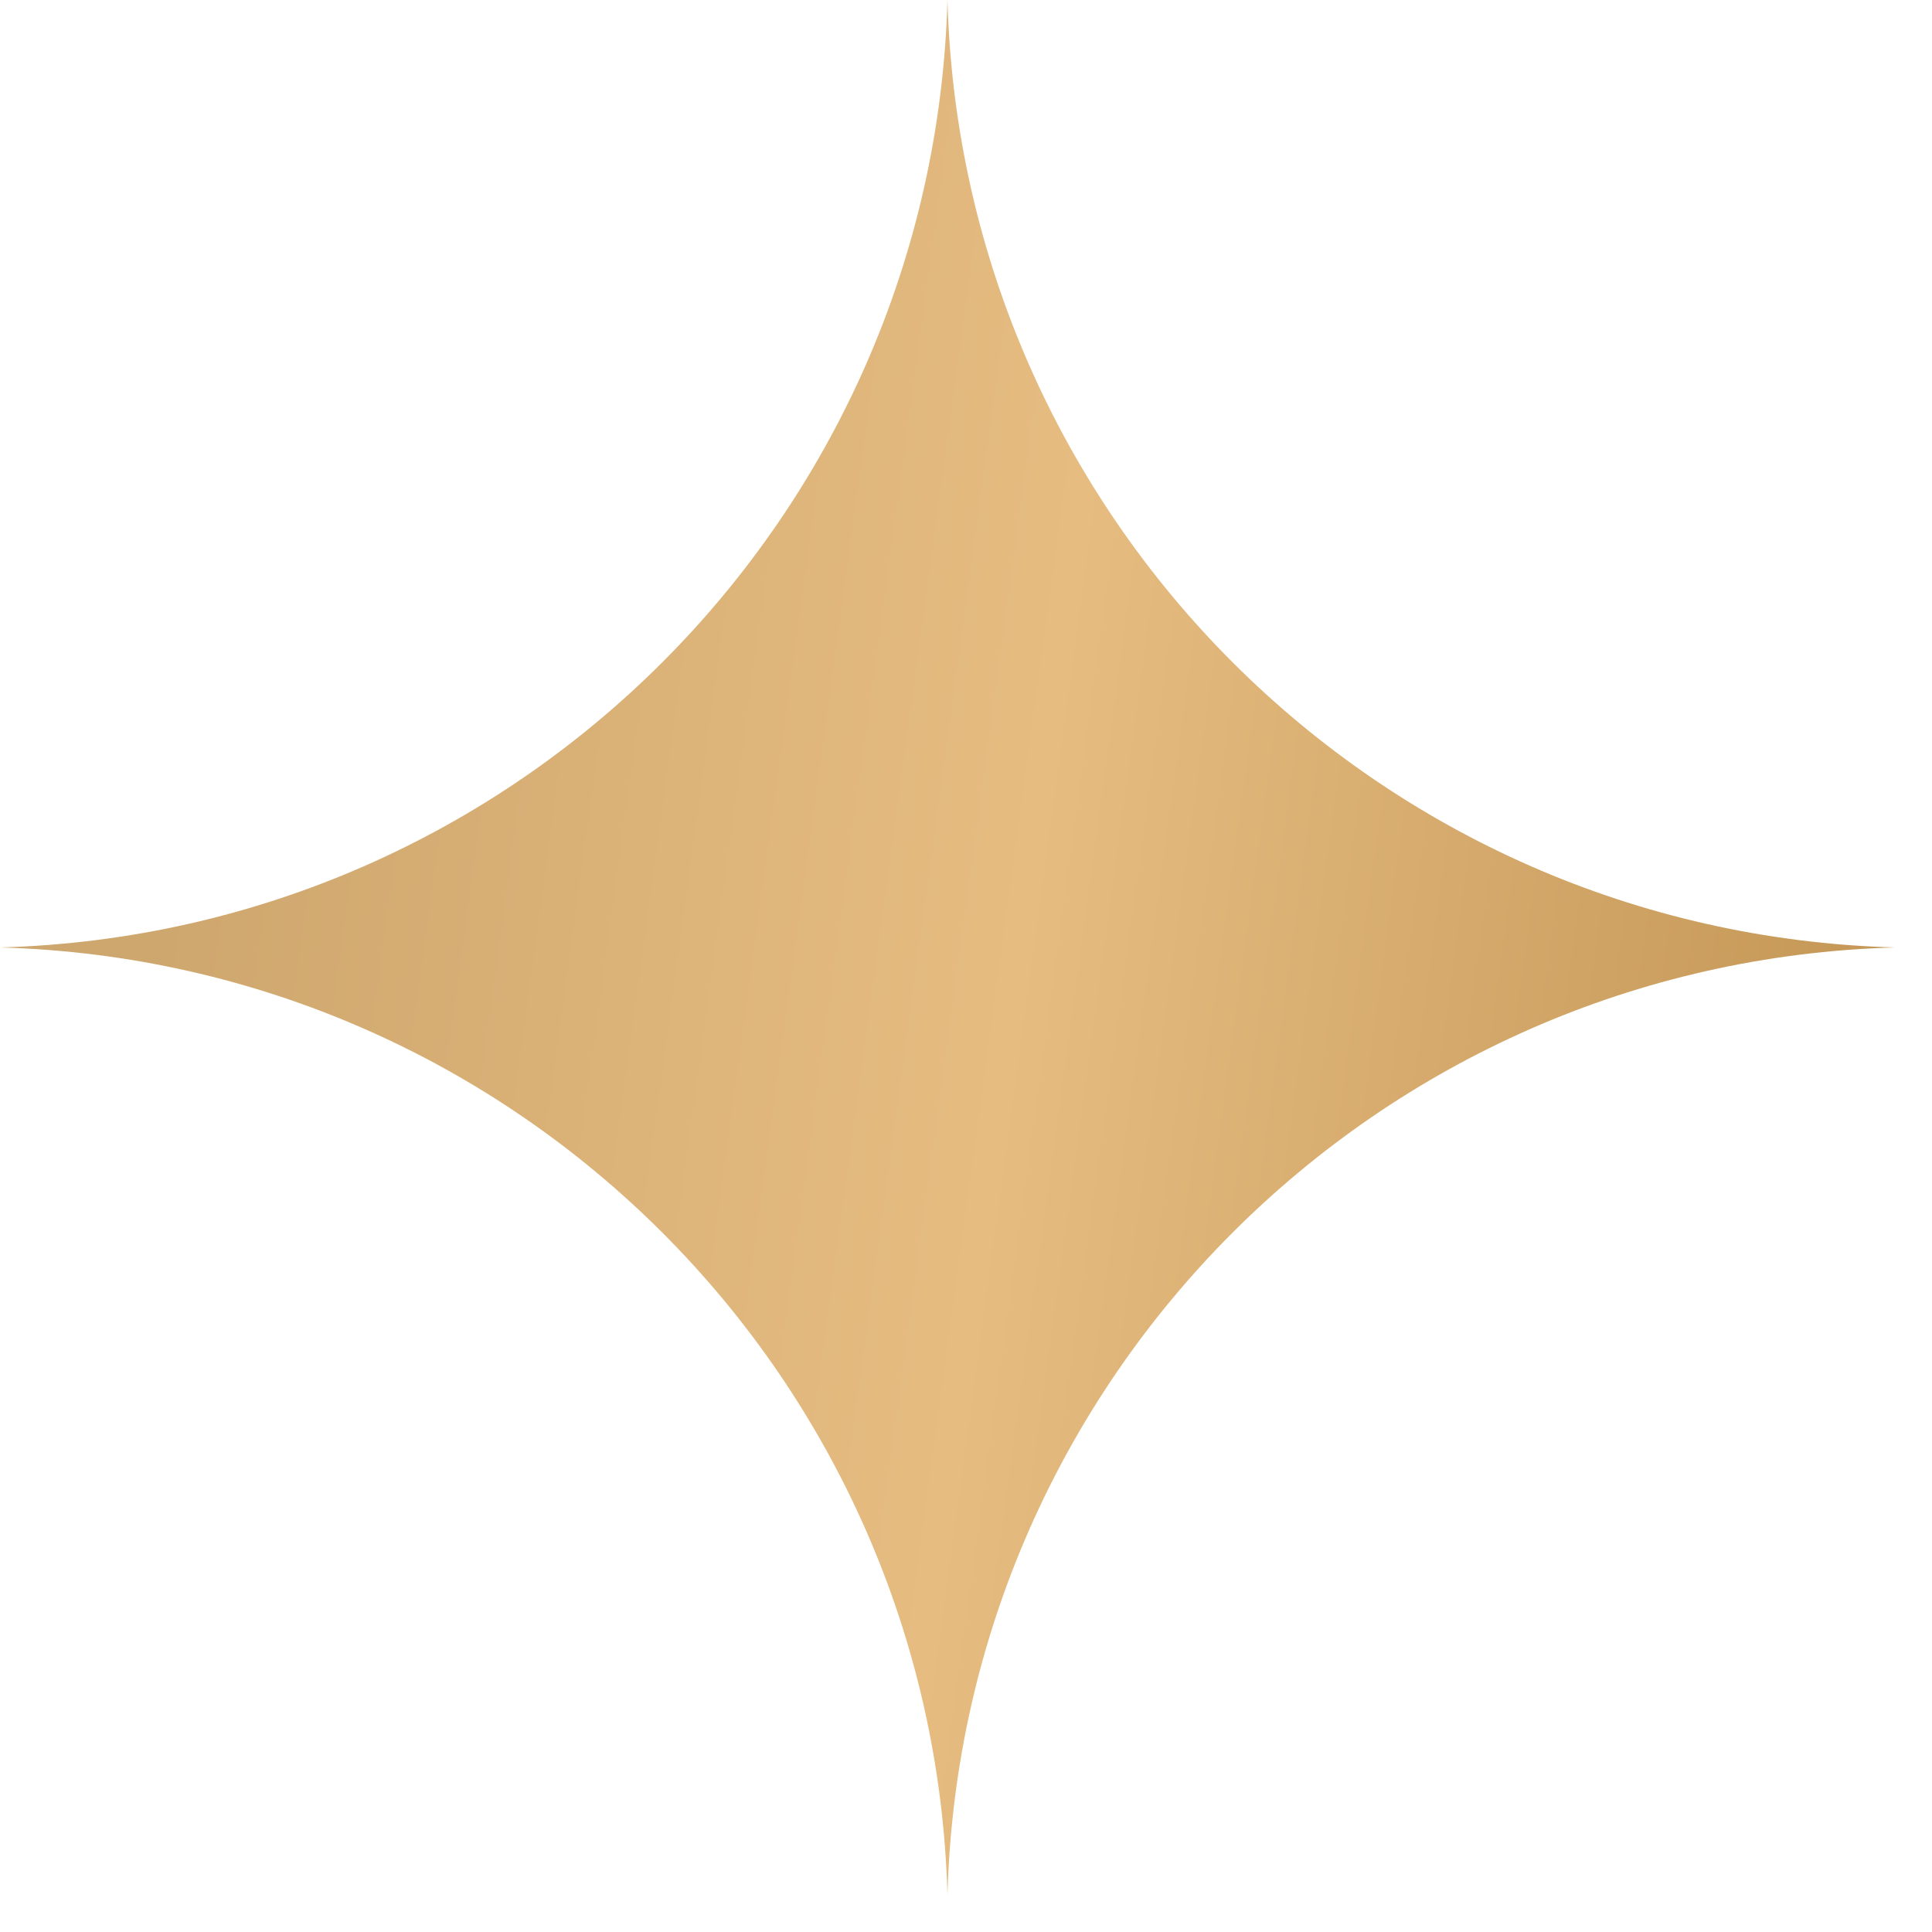 <?xml version="1.0" encoding="UTF-8"?> <svg xmlns="http://www.w3.org/2000/svg" width="10" height="10" viewBox="0 0 10 10" fill="none"><path d="M4.904 0V0C4.978 2.677 7.131 4.83 9.808 4.904V4.904V4.904C7.131 4.978 4.978 7.131 4.904 9.808V9.808V9.808C4.83 7.131 2.677 4.978 0 4.904V4.904V4.904C2.677 4.83 4.83 2.677 4.904 0V0Z" fill="url(#paint0_linear_2002_4312)"></path><defs><linearGradient id="paint0_linear_2002_4312" x1="1.666" y1="-1.383" x2="10.468" y2="-0.182" gradientUnits="userSpaceOnUse"><stop stop-color="#CEA76E"></stop><stop offset="0.5" stop-color="#E6BC81"></stop><stop offset="1" stop-color="#C49756"></stop></linearGradient></defs></svg> 